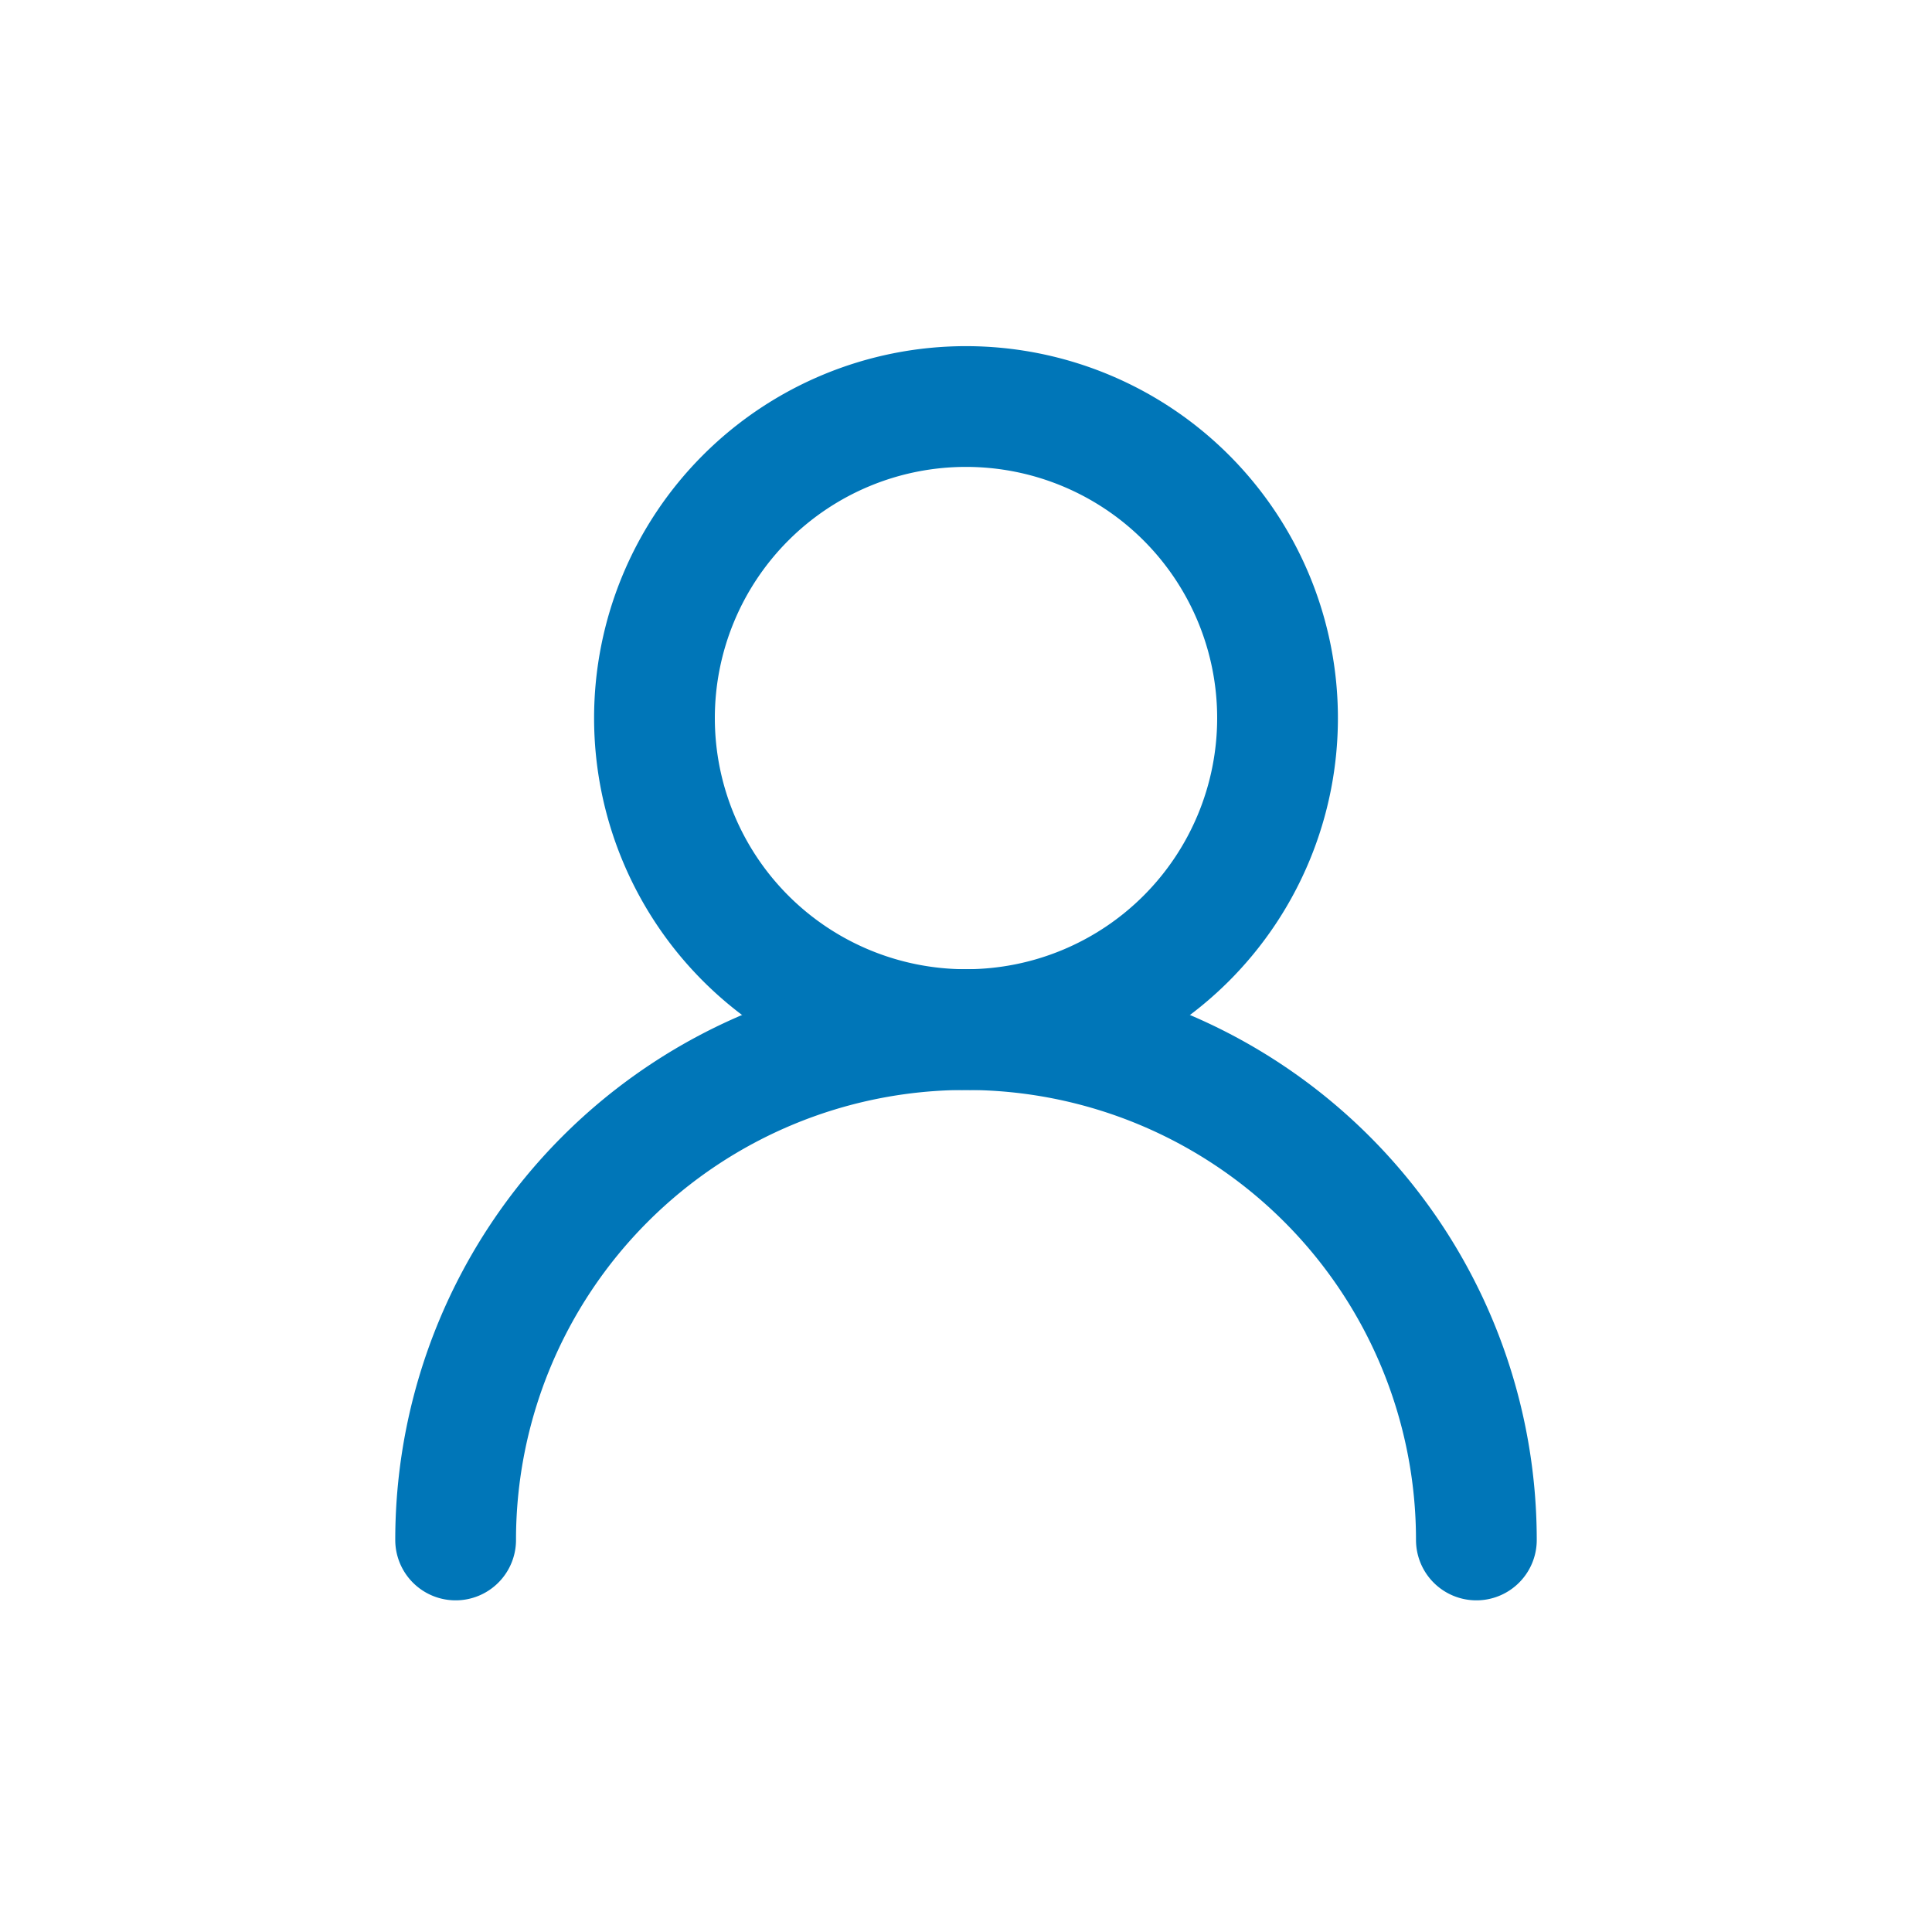 <svg width="24" height="24" fill="none" xmlns="http://www.w3.org/2000/svg">
    <g clip-path="url(#a)" stroke="#0076B8" stroke-width="1.5" stroke-linecap="round" stroke-linejoin="round">
        <path d="M12 12.79a3.87 3.87 0 1 0 0-7.74 3.87 3.87 0 0 0 0 7.74Z"/>
        <path d="M5.66 19.13a6.34 6.34 0 1 1 12.68 0"/>
    </g>
    <defs>
        <clipPath id="a">
            <rect width="24" height="24" rx="8" fill="#fff"/>
        </clipPath>
    </defs>
</svg>
